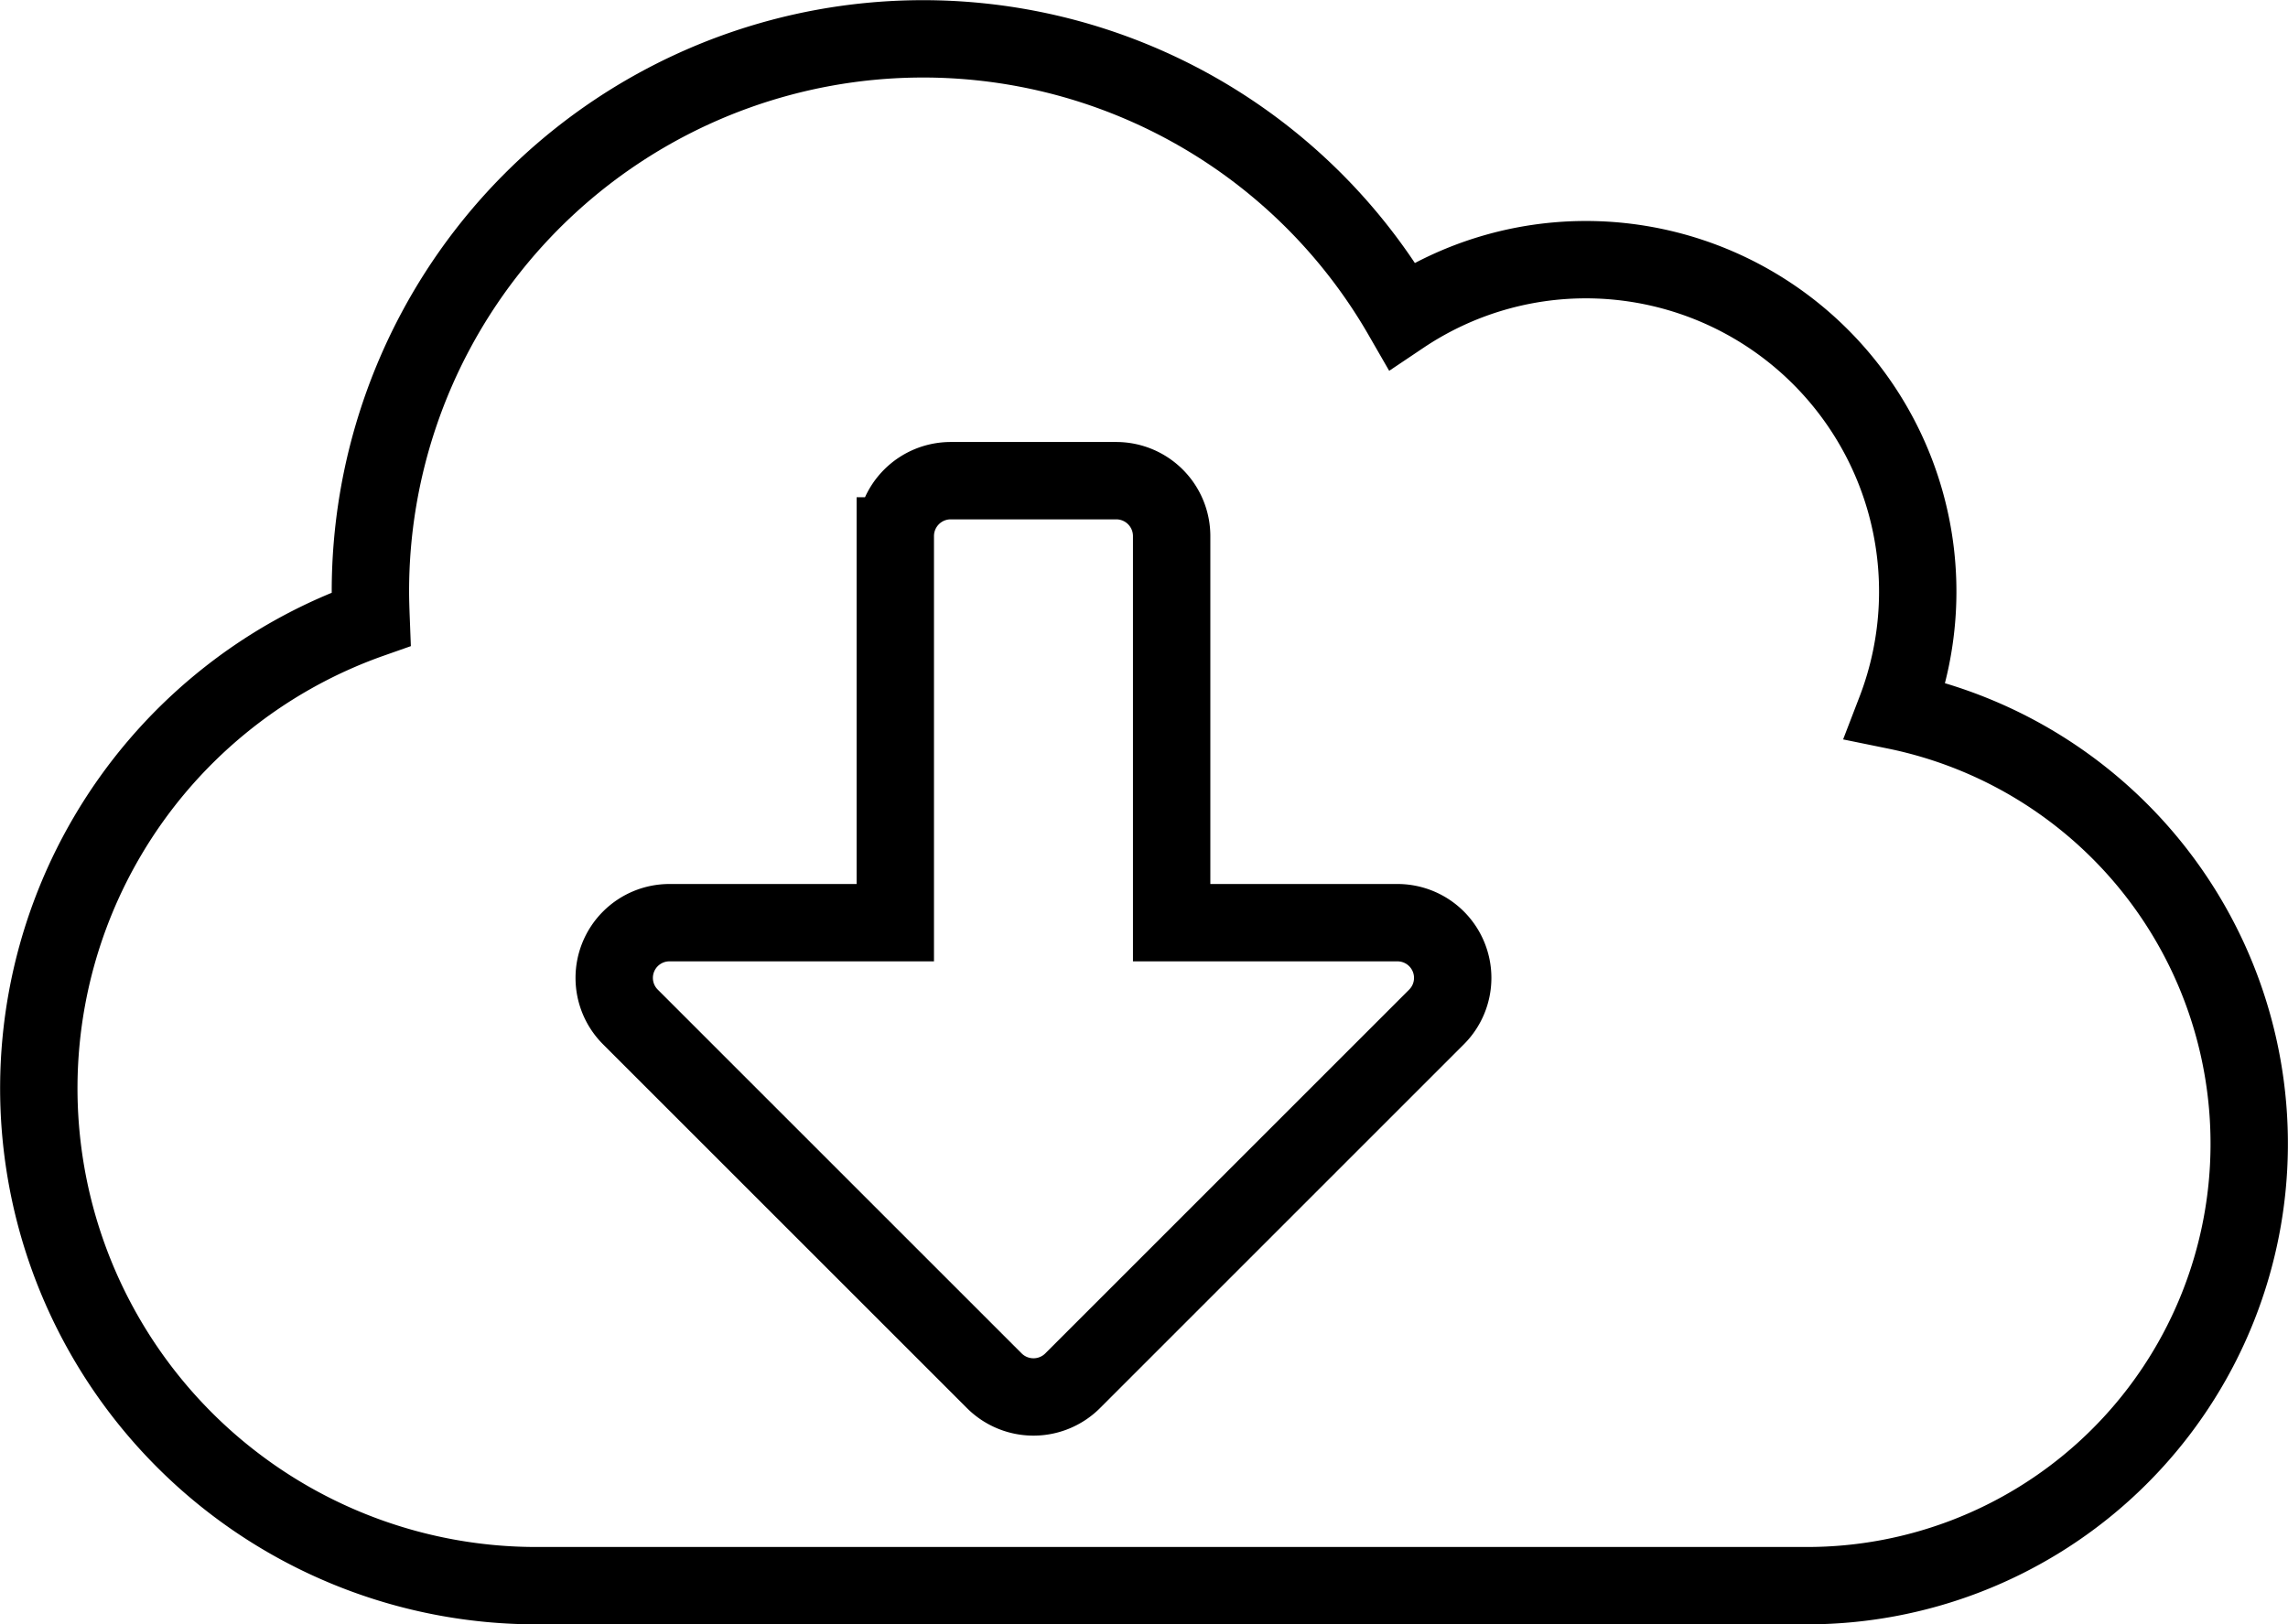 <svg xmlns="http://www.w3.org/2000/svg" width="88.714" height="63" viewBox="0 0 88.714 63">
  <defs>
    <style>
      .d052dc857f3744456bb4bd16022c1cc01 {
        fill: transparent;
        stroke: currentcolor;
        stroke-width: 3px;
      }
    </style>
  </defs>
  <path id="Icon_awesome-cloud-download-alt" data-name="Icon awesome-cloud-download-alt" class="d052dc857f3744456bb4bd16022c1cc01" d="M72,28.313A12.872,12.872,0,0,0,60,10.821a12.792,12.792,0,0,0-7.138,2.17,21.43,21.43,0,0,0-40,10.687c0,.362.013.723.027,1.085a19.291,19.291,0,0,0,6.4,37.487H68.571A17.142,17.142,0,0,0,72,28.313ZM54.2,40.192,40.085,54.308a2.15,2.15,0,0,1-3.027,0L22.942,40.192a2.142,2.142,0,0,1,1.513-3.656h8.759v-15a2.149,2.149,0,0,1,2.143-2.143h6.429a2.149,2.149,0,0,1,2.143,2.143v15h8.759A2.142,2.142,0,0,1,54.2,40.192Z" transform="translate(1.5 -0.75)"/>
</svg>
